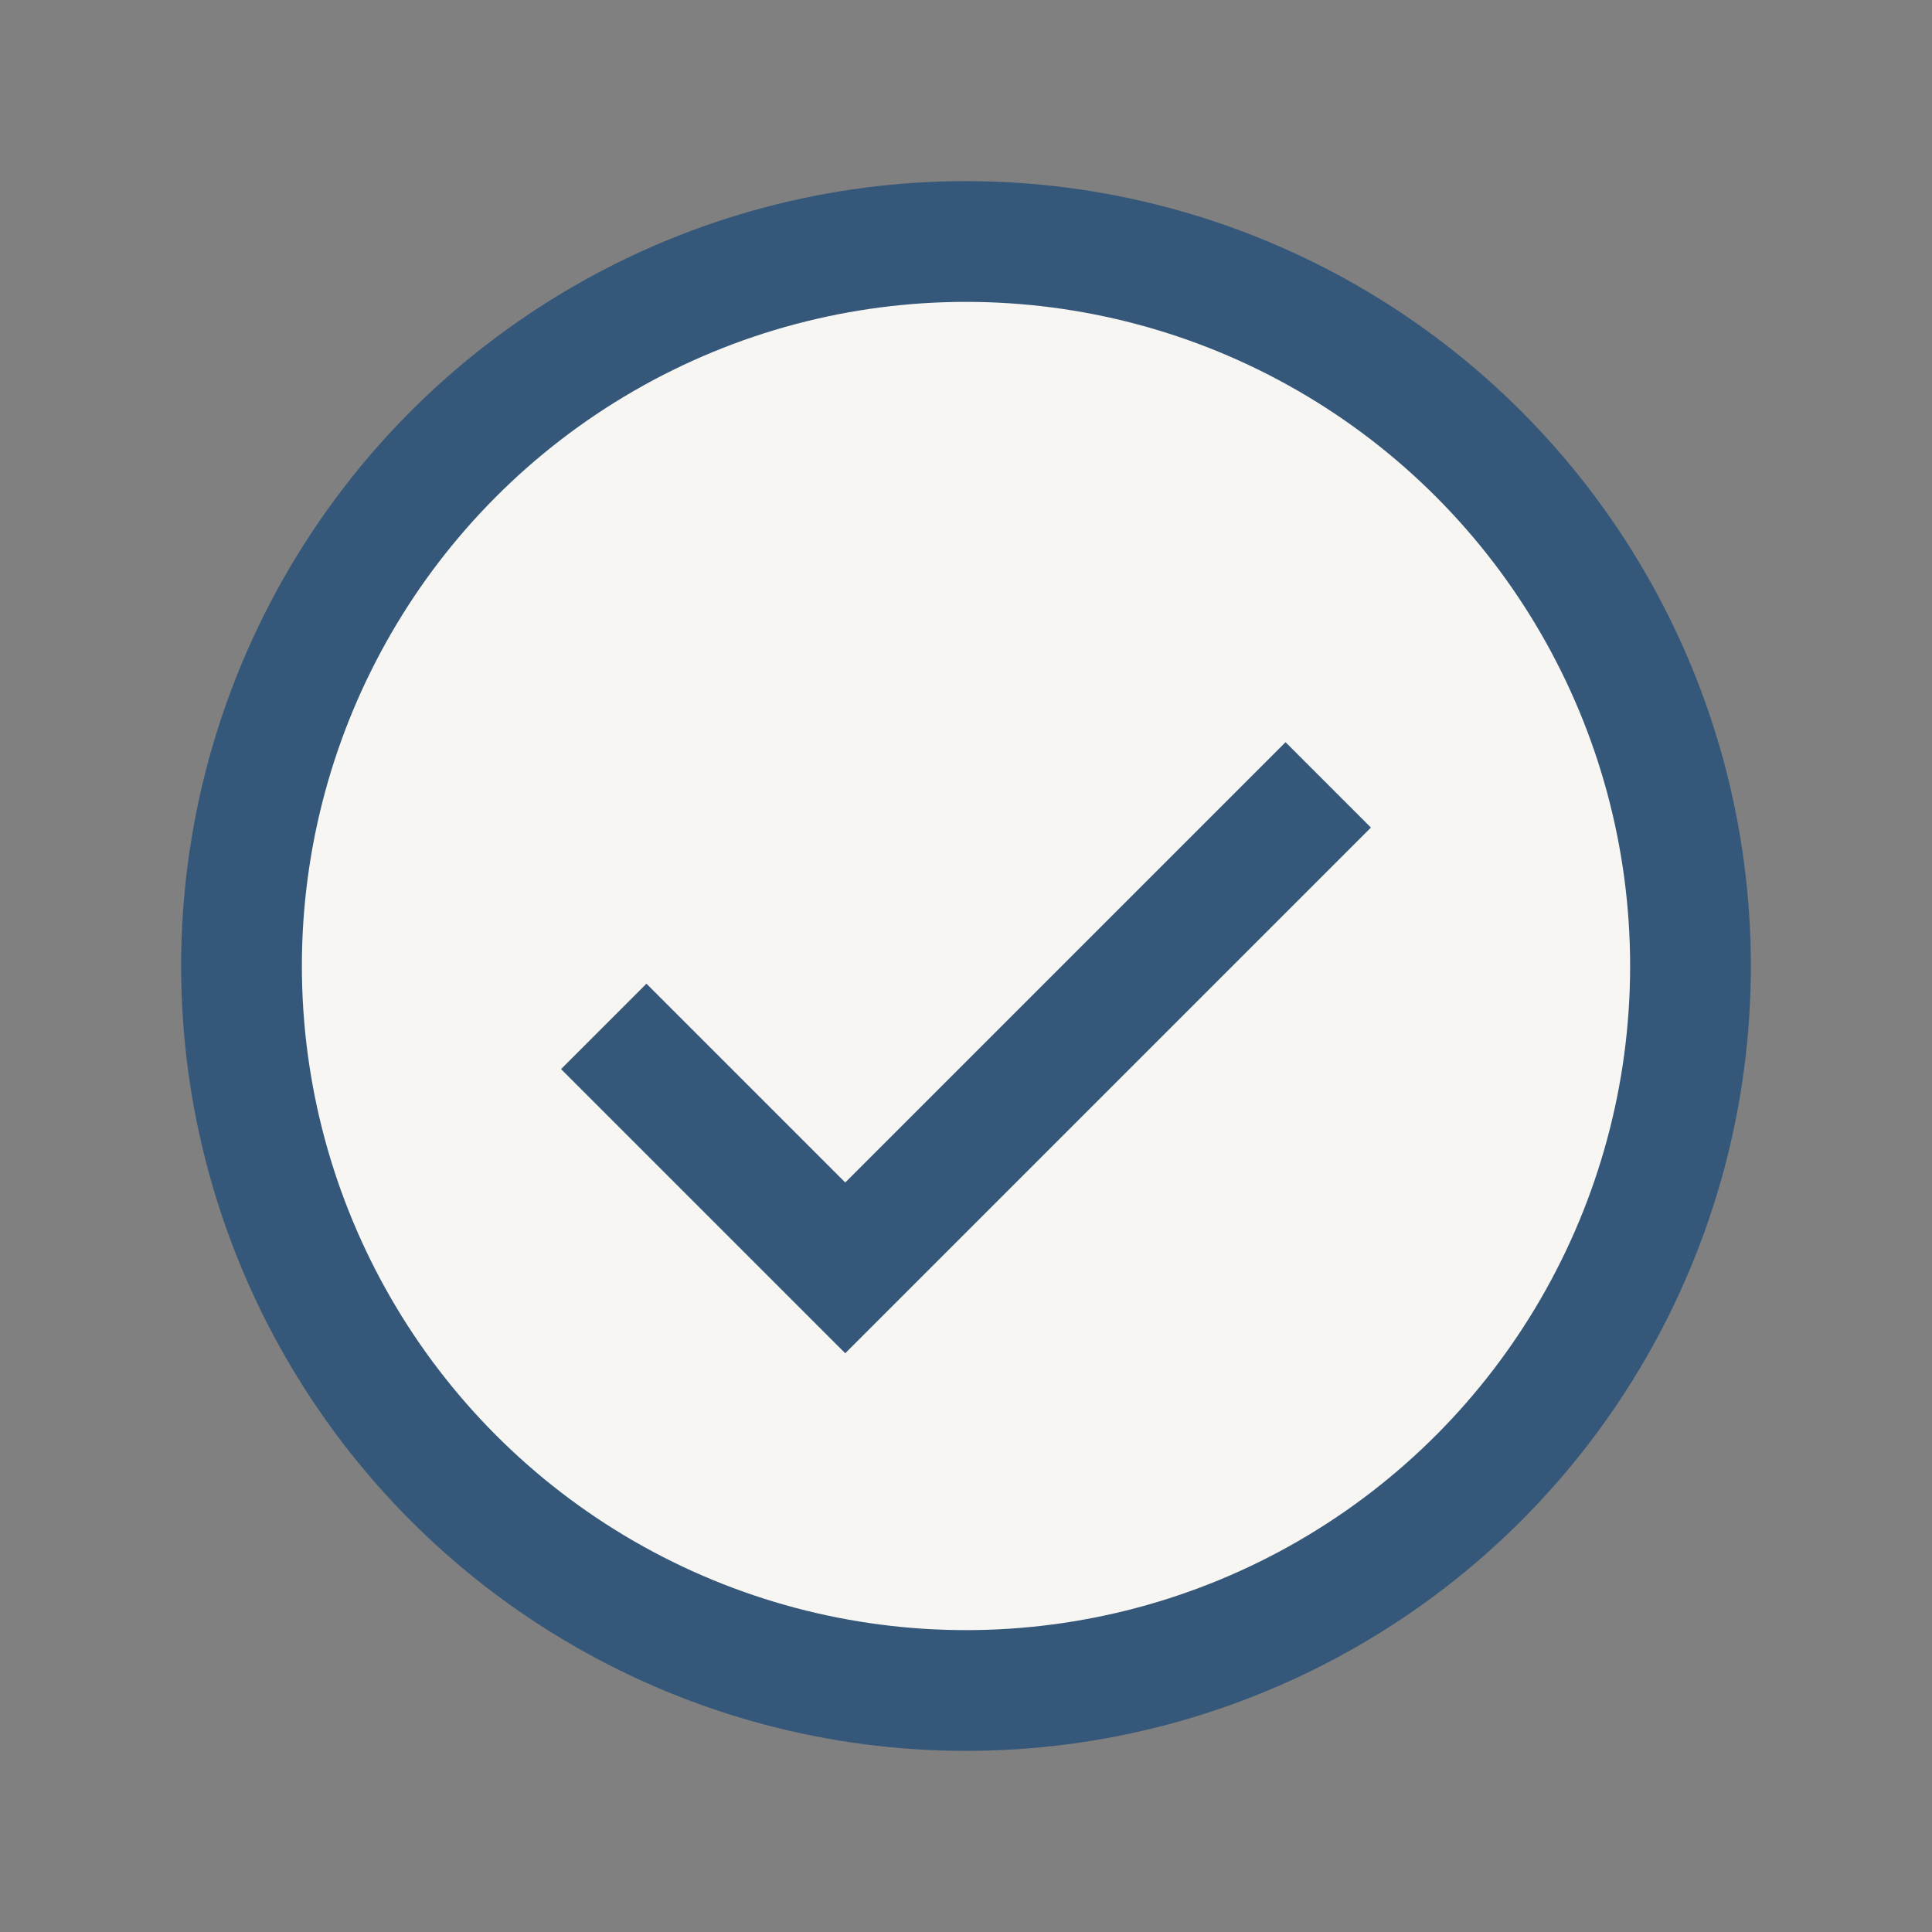 <?xml version="1.0" encoding="UTF-8"?>
<svg xmlns="http://www.w3.org/2000/svg" width="32" height="32" viewBox="0 0 32 32"><rect x="0" y="0" width="32" height="32" fill="#808080" stroke="none"/><circle cx="16" cy="16" r="12" fill="#F7F6F2" stroke="#35587A" stroke-width="2"/><path d="M10 17l4 4 8-8" stroke="#35587A" stroke-width="2" fill="none"/></svg>